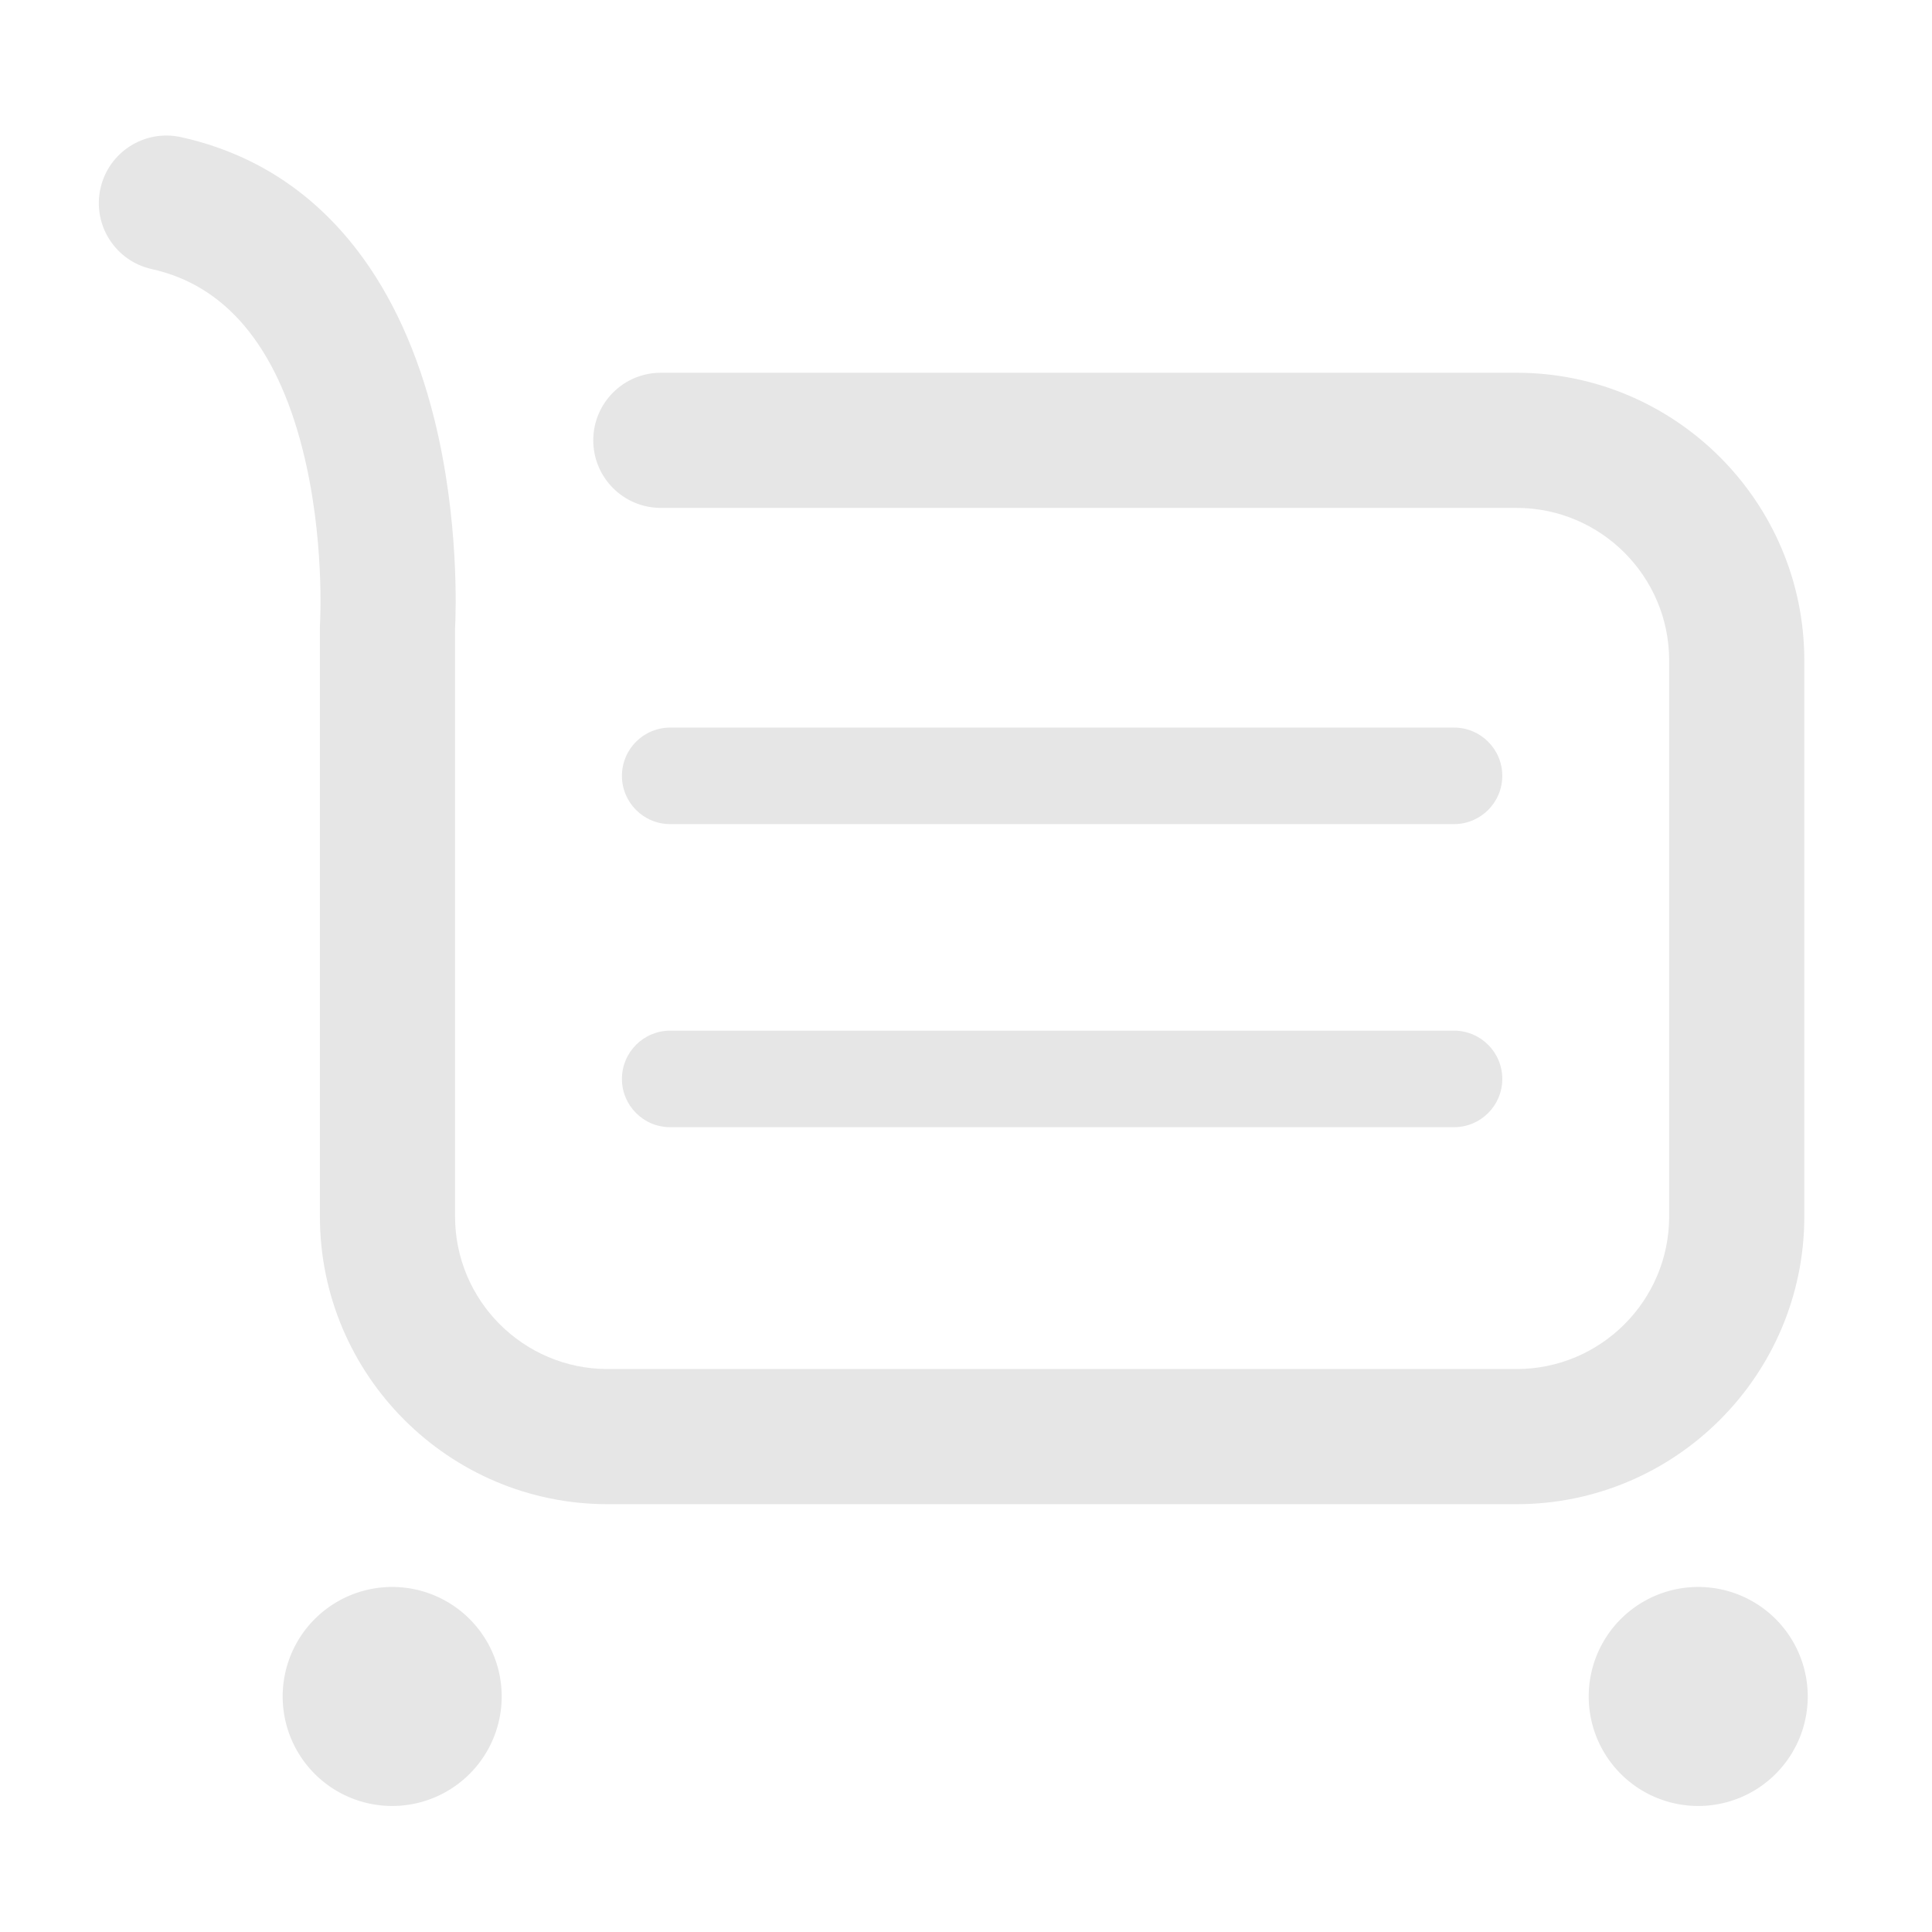 <?xml version="1.0" standalone="no"?><!DOCTYPE svg PUBLIC "-//W3C//DTD SVG 1.1//EN" "http://www.w3.org/Graphics/SVG/1.1/DTD/svg11.dtd"><svg t="1498022930488" class="icon" style="" viewBox="0 0 1024 1024" version="1.1" xmlns="http://www.w3.org/2000/svg" p-id="8114" xmlns:xlink="http://www.w3.org/1999/xlink" width="200" height="200"><defs><style type="text/css"></style></defs><path d="M956.323 644.755 956.323 350.063c0-84.086-68.41-152.496-152.495-152.496L350.26 197.567c-19.781 0-35.816 16.035-35.816 35.816s16.035 35.816 35.816 35.816l453.568 0c44.589 0 80.864 36.276 80.864 80.865l0 294.691c0 44.589-36.275 80.865-80.864 80.865L322.053 725.618c-44.589 0-80.864-36.276-80.864-80.865l0-69.393L241.19 350.063 241.19 333.345c0.446-8.781 2.207-58.143-10.989-111.226-8.776-35.298-22.388-65.228-40.462-88.958-24.151-31.711-55.715-52.059-93.814-60.475-19.314-4.266-38.431 7.931-42.698 27.246-4.267 19.315 7.931 38.431 27.246 42.698 39.068 8.632 65.933 40.701 79.847 95.319 11.895 46.688 9.336 91.733 9.312 92.12-0.049 0.763-0.074 1.528-0.074 2.292l0 17.701 0 225.297 0 69.393c0 84.087 68.409 152.496 152.495 152.496l481.774 0C887.913 797.251 956.323 728.841 956.323 644.755z" p-id="8115" fill="#e6e6e6"></path><path d="M355.219 436.795l415.444 0c14.129 0 25.583-11.454 25.583-25.583s-11.454-25.583-25.583-25.583L355.219 385.63c-14.129 0-25.583 11.454-25.583 25.583S341.09 436.795 355.219 436.795z" p-id="8116" fill="#e6e6e6"></path><path d="M355.219 597.438l415.444 0c14.129 0 25.583-11.453 25.583-25.583s-11.454-25.583-25.583-25.583L355.219 546.273c-14.129 0-25.583 11.453-25.583 25.583S341.09 597.438 355.219 597.438z" p-id="8117" fill="#e6e6e6"></path><path d="M207.864 899.163m-58.041 0a56.719 56.719 0 1 0 116.082 0 56.719 56.719 0 1 0-116.082 0Z" p-id="8118" fill="#e6e6e6"></path><path d="M900.096 899.163m-58.041 0a56.719 56.719 0 1 0 116.082 0 56.719 56.719 0 1 0-116.082 0Z" p-id="8119" fill="#e6e6e6"></path></svg>